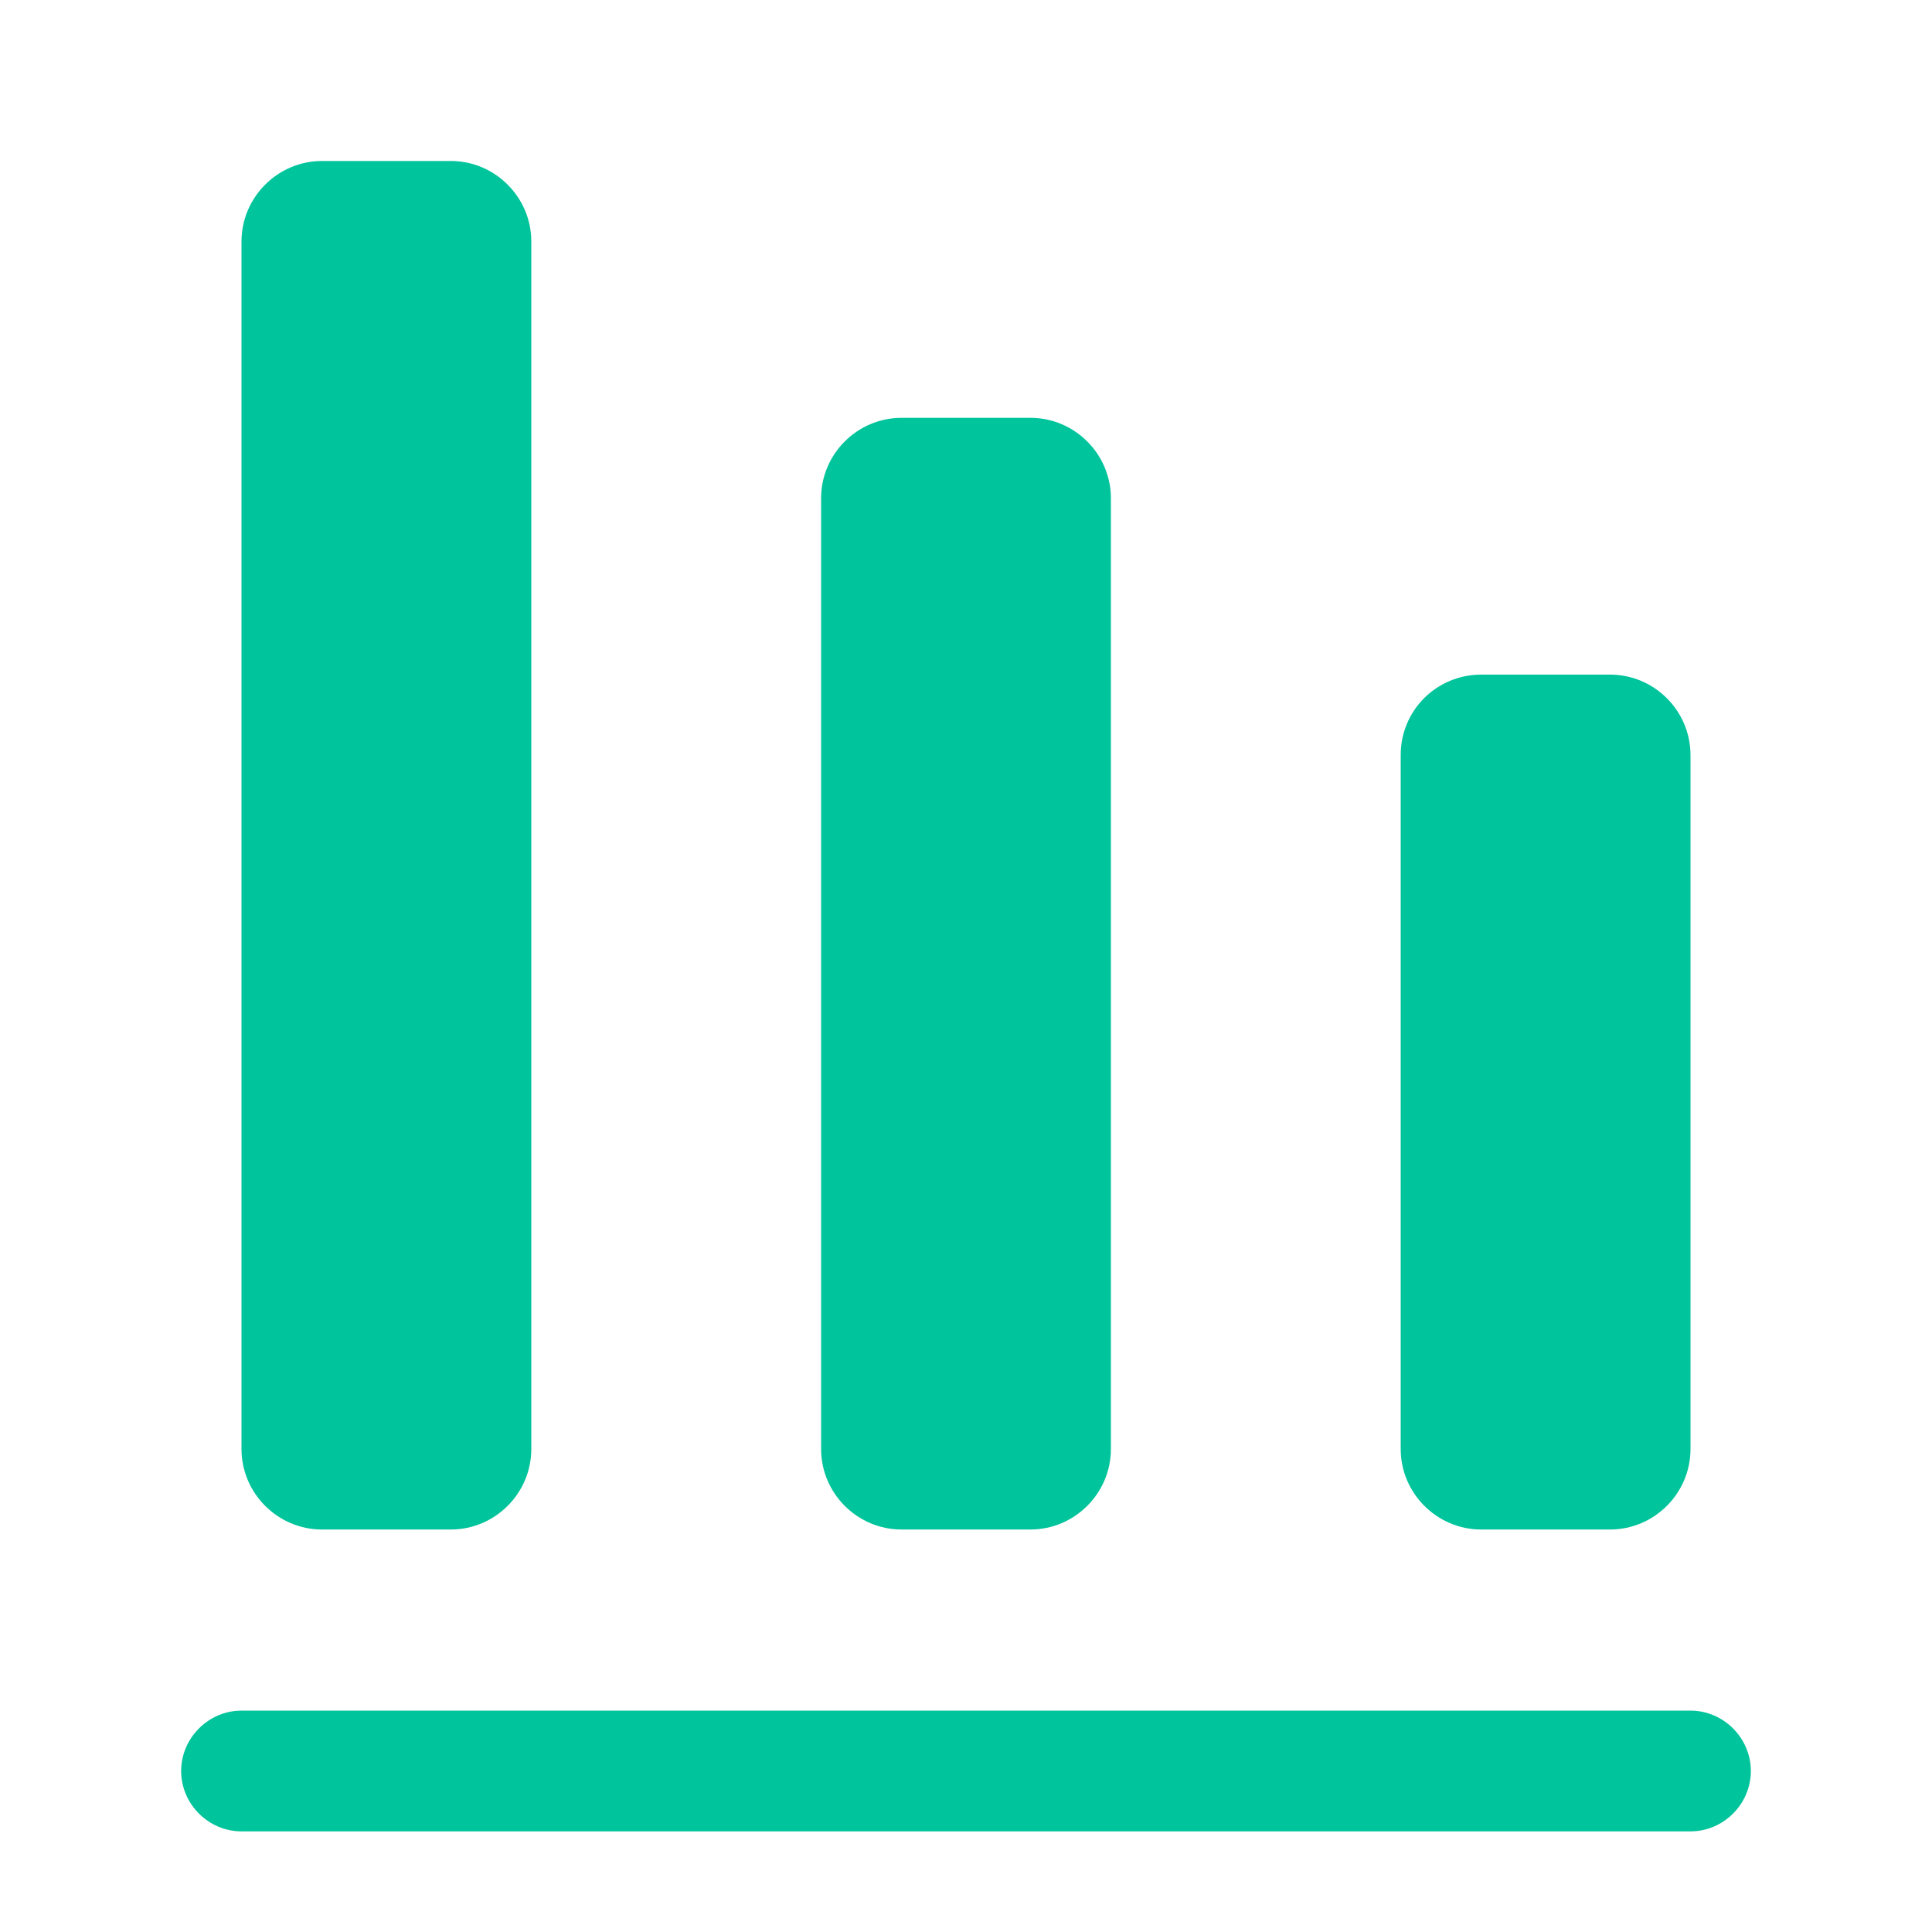 <?xml version="1.0" encoding="UTF-8"?>
<svg xmlns="http://www.w3.org/2000/svg" width="34" height="34" viewBox="0 0 34 34" fill="none">
  <path d="M4.25 32.229H29.75C30.331 32.229 30.812 31.748 30.812 31.167C30.812 30.586 30.331 30.104 29.75 30.104H4.25C3.669 30.104 3.188 30.586 3.188 31.167C3.188 31.748 3.669 32.229 4.25 32.229Z" fill="#00C49B"></path>
  <path d="M26.067 11.872H28.333C29.113 11.872 29.75 12.509 29.75 13.288V25.5C29.75 26.279 29.113 26.917 28.333 26.917H26.067C25.288 26.917 24.65 26.279 24.65 25.5V13.288C24.65 12.495 25.288 11.872 26.067 11.872Z" fill="#00C49B"></path>
  <path d="M15.867 7.353H18.133C18.912 7.353 19.55 7.99 19.55 8.769V25.5C19.55 26.279 18.912 26.917 18.133 26.917H15.867C15.087 26.917 14.45 26.279 14.45 25.5V8.769C14.45 7.99 15.087 7.353 15.867 7.353Z" fill="#00C49B"></path>
  <path d="M5.667 2.833H7.933C8.713 2.833 9.35 3.471 9.35 4.25V25.5C9.35 26.279 8.713 26.917 7.933 26.917H5.667C4.888 26.917 4.25 26.279 4.25 25.5V4.25C4.25 3.471 4.888 2.833 5.667 2.833Z" fill="#00C49B"></path>
</svg>
